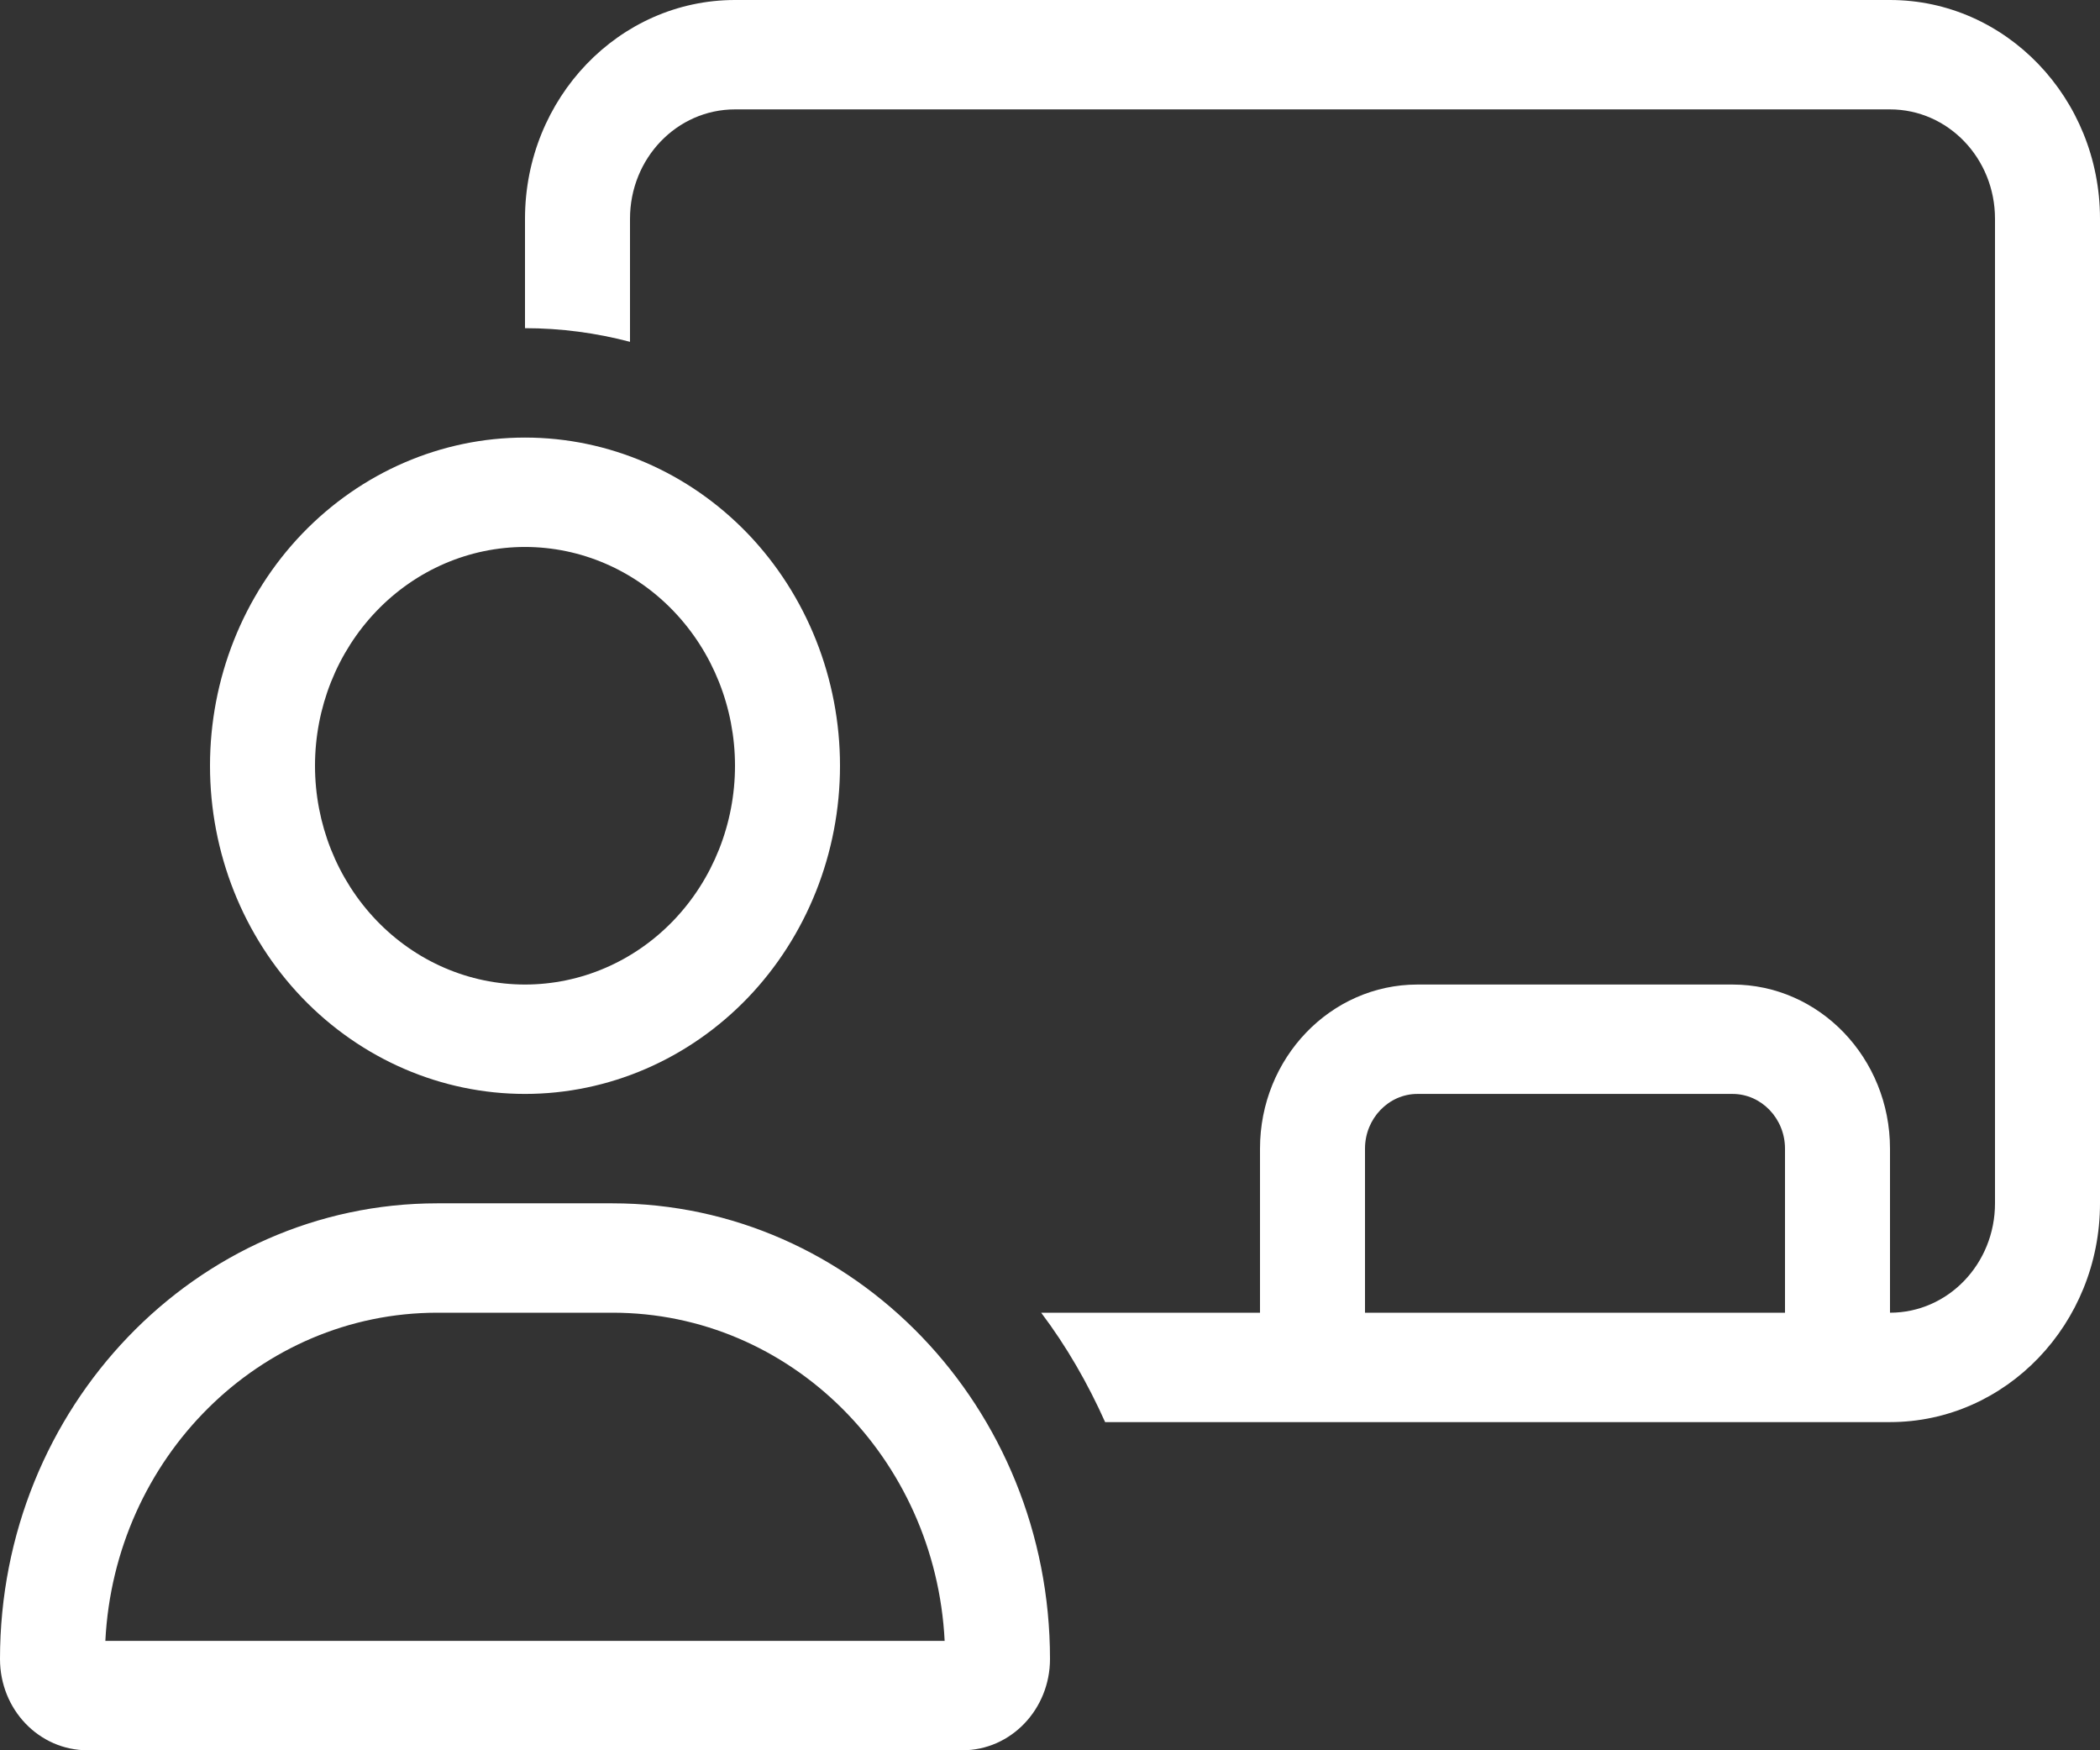 <svg width="24" height="20" viewBox="0 0 24 20" fill="none" xmlns="http://www.w3.org/2000/svg">
<rect x="0" y="0" width="24" height="20" fill="#333333" stroke="none"/>
<path d="M21.6 1.25H8.4C7.736 1.25 7.2 1.809 7.2 2.5V3.906C6.817 3.805 6.412 3.75 6 3.75V2.5C6 1.121 7.076 0 8.4 0H21.6C22.924 0 24 1.121 24 2.5V13.75C24 15.129 22.924 16.25 21.6 16.25H21H15H14.4H12.63C12.431 15.805 12.188 15.383 11.899 15H14.4V13.125C14.4 12.09 15.206 11.25 16.2 11.25H19.8C20.794 11.25 21.6 12.09 21.6 13.125V15C22.264 15 22.8 14.441 22.8 13.75V2.5C22.8 1.809 22.264 1.25 21.6 1.25ZM20.4 15V13.125C20.4 12.781 20.13 12.5 19.8 12.5H16.2C15.87 12.5 15.6 12.781 15.6 13.125V15H20.4ZM8.4 8.75C8.4 8.087 8.147 7.451 7.697 6.982C7.247 6.513 6.637 6.25 6 6.25C5.363 6.25 4.753 6.513 4.303 6.982C3.853 7.451 3.6 8.087 3.6 8.75C3.6 9.413 3.853 10.049 4.303 10.518C4.753 10.987 5.363 11.25 6 11.25C6.637 11.25 7.247 10.987 7.697 10.518C8.147 10.049 8.4 9.413 8.4 8.75ZM2.4 8.75C2.4 7.755 2.779 6.802 3.454 6.098C4.13 5.395 5.045 5 6 5C6.955 5 7.87 5.395 8.546 6.098C9.221 6.802 9.6 7.755 9.6 8.75C9.6 9.745 9.221 10.698 8.546 11.402C7.87 12.105 6.955 12.5 6 12.5C5.045 12.5 4.13 12.105 3.454 11.402C2.779 10.698 2.4 9.745 2.4 8.75ZM1.204 18.75H10.796C10.691 16.66 9.034 15 7.001 15H4.999C2.966 15 1.309 16.66 1.204 18.75ZM0 18.957C0 16.082 2.239 13.75 4.999 13.75H6.997C9.761 13.75 12 16.082 12 18.957C12 19.531 11.554 20 10.999 20H1.001C0.446 20 0 19.535 0 18.957Z" fill="white"/>
</svg>

